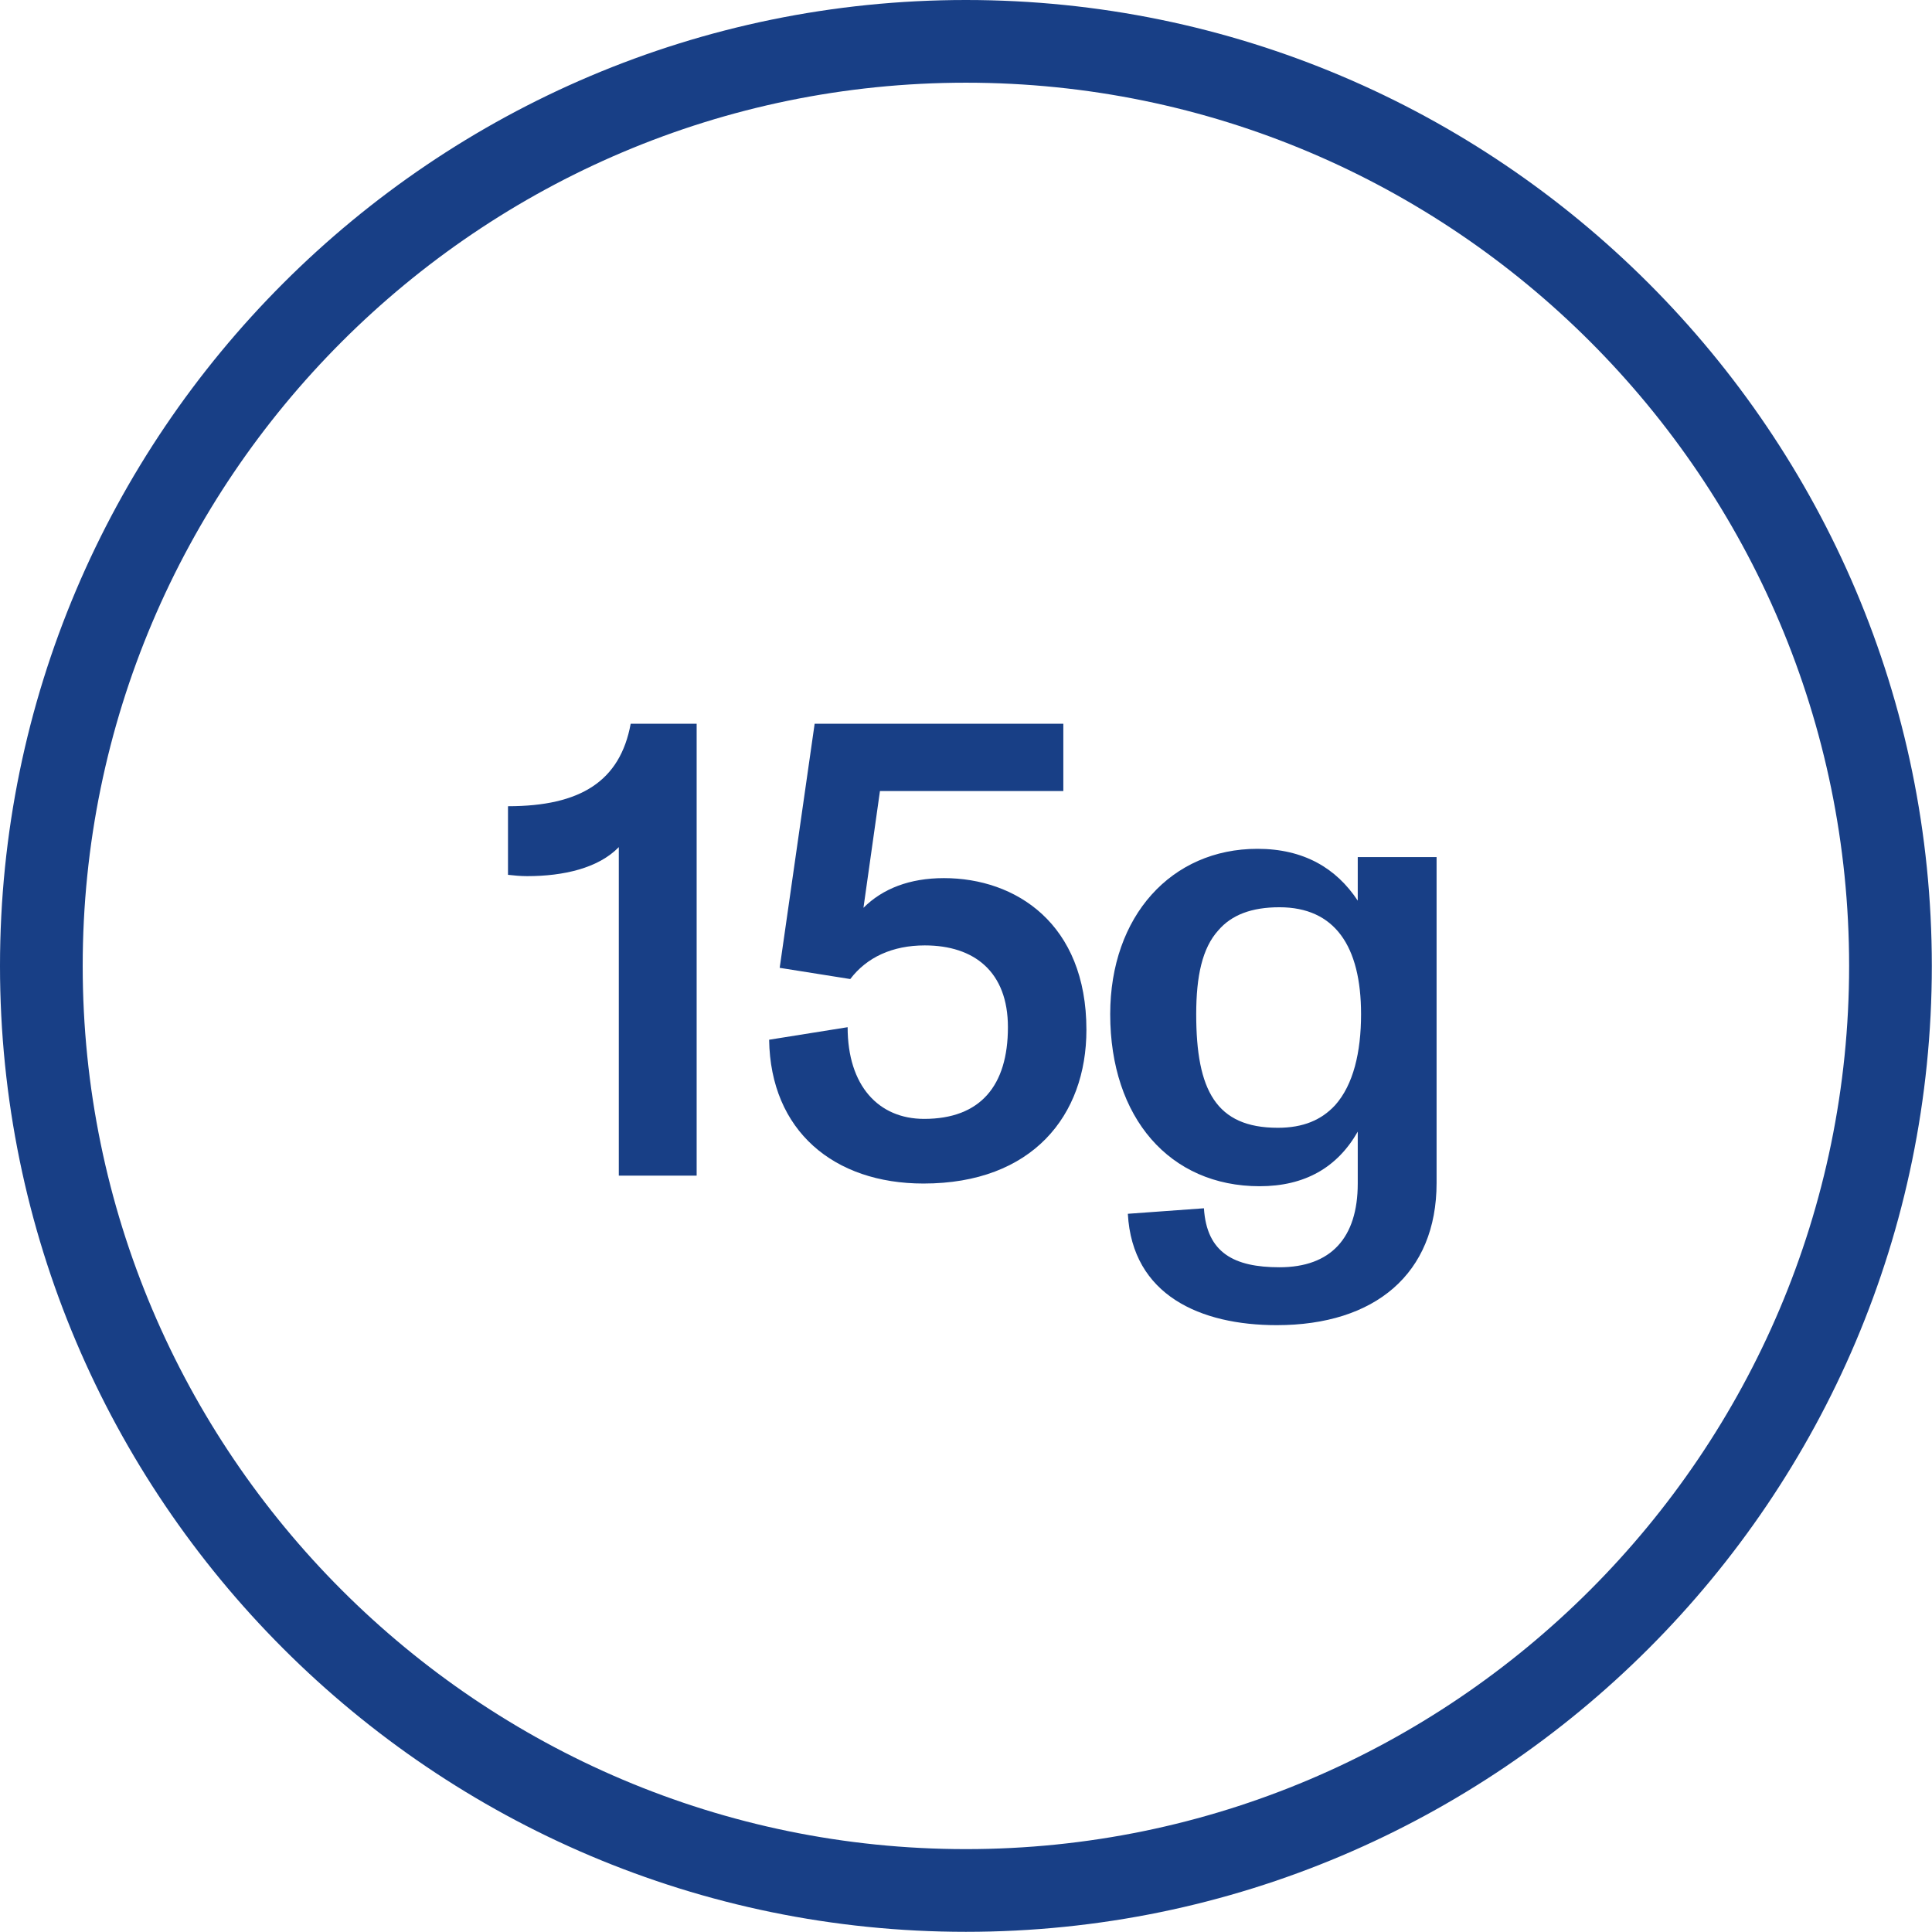 <svg width="1318" height="1318" viewBox="0 0 1318 1318" fill="none" xmlns="http://www.w3.org/2000/svg">
<path d="M658.94 1317.88C295.62 1317.88 0 1022.26 0 658.94C0 295.62 295.62 0 658.94 0C1022.26 0 1317.88 295.62 1317.88 658.94C1317.88 1022.26 1022.26 1317.88 658.94 1317.88ZM658.94 56.416C326.837 56.416 56.416 326.837 56.416 658.94C56.416 991.043 326.837 1261.46 658.94 1261.46C991.043 1261.46 1261.46 991.043 1261.46 658.94C1261.46 326.837 991.419 56.416 658.94 56.416Z" fill="#183F86"/>
<path d="M926.625 584.7H980.032V806.98C980.032 869.037 937.908 904.015 870.961 904.015C819.059 904.015 772.421 883.705 769.412 828.042L821.315 824.281C823.196 854.745 842.001 864.524 872.842 864.524C907.82 864.524 926.249 844.59 926.249 807.356V772.002C912.333 796.449 890.143 809.236 859.302 809.236C797.997 809.236 757.377 762.599 757.377 691.891C757.377 624.944 799.125 579.059 857.798 579.059C889.391 579.059 911.581 592.222 926.249 614.413V584.7H926.625ZM928.506 691.891C928.506 645.253 910.453 618.926 872.842 618.926C853.66 618.926 840.121 624.191 831.094 634.722C820.187 646.758 816.05 665.939 816.05 691.891C816.05 743.794 829.59 769.369 871.714 769.369C889.014 769.369 901.426 764.103 910.829 753.948C923.24 740.033 928.506 717.842 928.506 691.891Z" fill="#183F86"/>
<path d="M430.25 493.75H475.25V802H422.15V577.9C408.2 592.3 384.35 597.7 359.6 597.7C355.1 597.7 350.6 597.25 346.55 596.8V550C396.05 550 423.05 532.9 430.25 493.75ZM643.947 599.05C692.997 599.05 741.147 630.1 741.147 702.55C741.147 761.05 704.247 807.4 629.997 807.4C568.797 807.4 525.597 771.4 524.697 709.3L578.247 700.75C578.247 740.8 599.397 763.3 630.447 763.3C668.697 763.3 687.597 740.8 687.597 700.75C687.597 662.95 664.647 644.95 630.897 644.95C608.847 644.95 591.297 653.05 580.047 667.9L531.897 660.25L555.747 493.75H725.397V539.65H600.297L589.047 619.3C602.097 606.25 620.547 599.05 643.947 599.05Z" fill="#183F86"/>
</svg>
